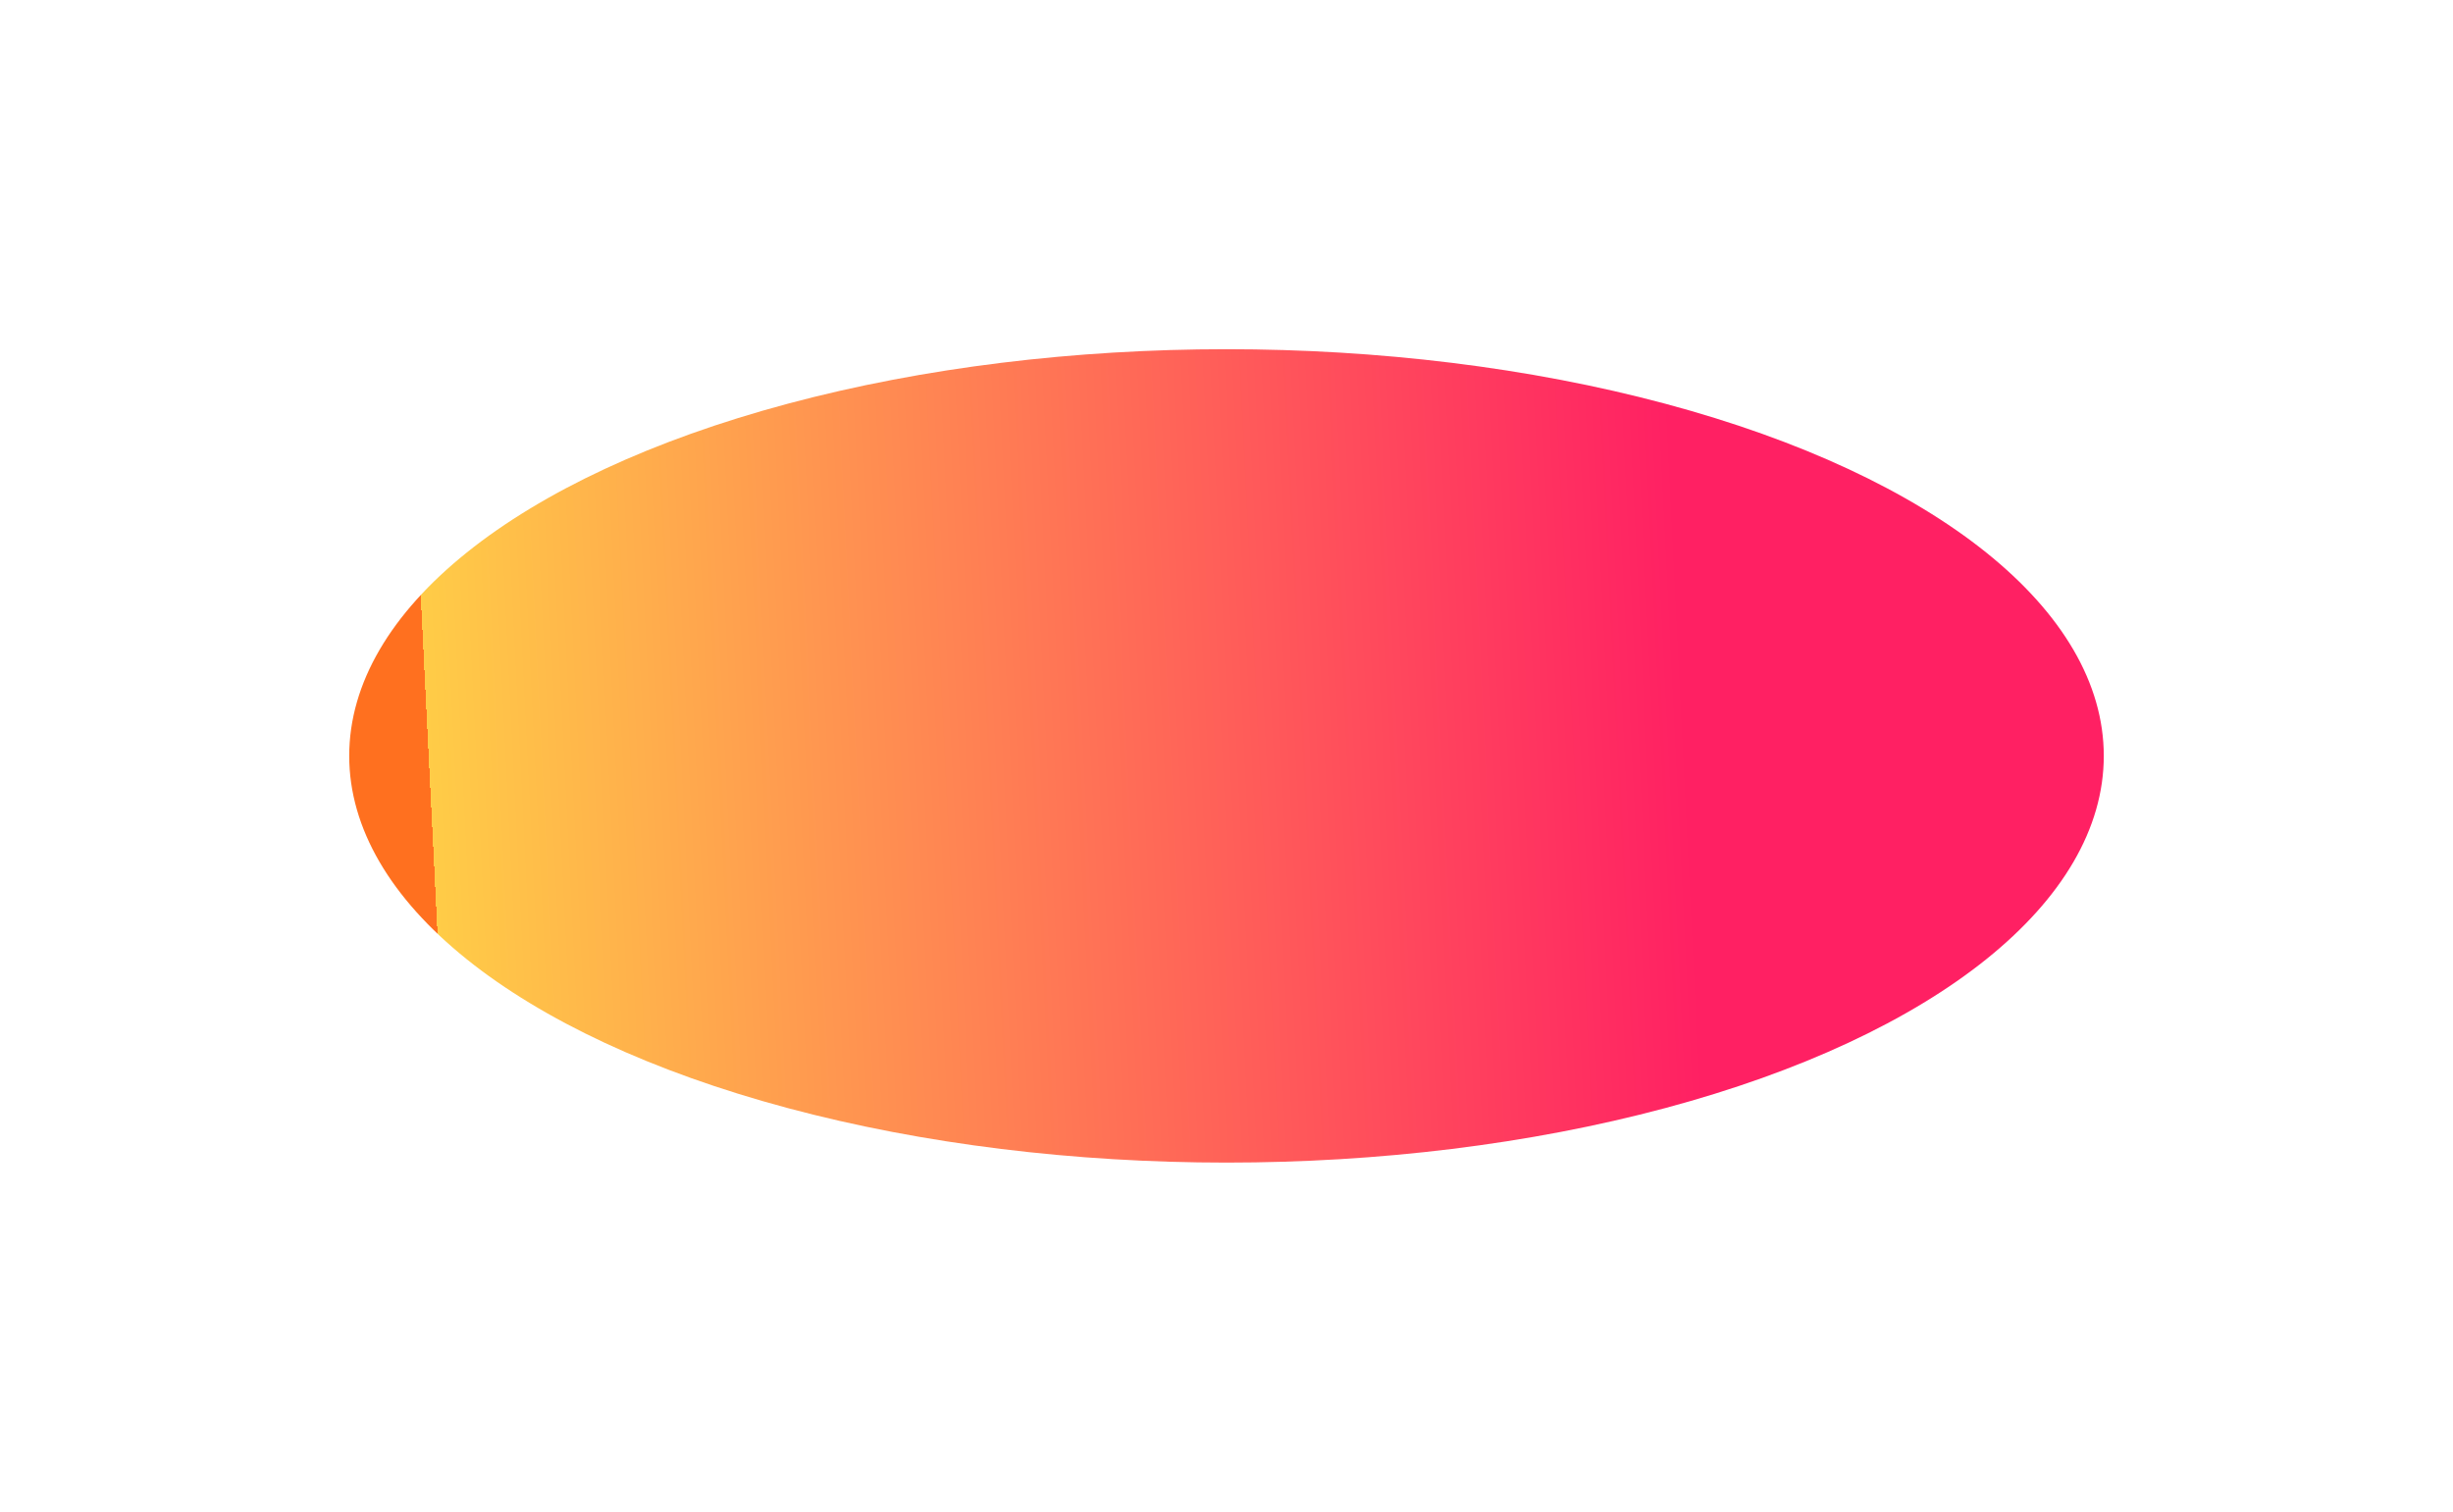 <?xml version="1.0" encoding="UTF-8"?> <svg xmlns="http://www.w3.org/2000/svg" width="1152" height="710" viewBox="0 0 1152 710" fill="none"> <g filter="url(#filter0_f_106_2)"> <ellipse cx="412" cy="191" rx="412" ry="191" transform="matrix(1 0 0 -1 164 546)" fill="url(#paint0_linear_106_2)"></ellipse> </g> <defs> <filter id="filter0_f_106_2" x="0" y="0" width="1152" height="710" filterUnits="userSpaceOnUse" color-interpolation-filters="sRGB"> <feFlood flood-opacity="0" result="BackgroundImageFix"></feFlood> <feBlend mode="normal" in="SourceGraphic" in2="BackgroundImageFix" result="shape"></feBlend> <feGaussianBlur stdDeviation="82" result="effect1_foregroundBlur_106_2"></feGaussianBlur> </filter> <linearGradient id="paint0_linear_106_2" x1="39.452" y1="148.07" x2="628.833" y2="177.414" gradientUnits="userSpaceOnUse"> <stop stop-color="#FF701F"></stop> <stop offset="0" stop-color="#FFCC47"></stop> <stop offset="1" stop-color="#FF2063"></stop> </linearGradient> </defs> </svg> 